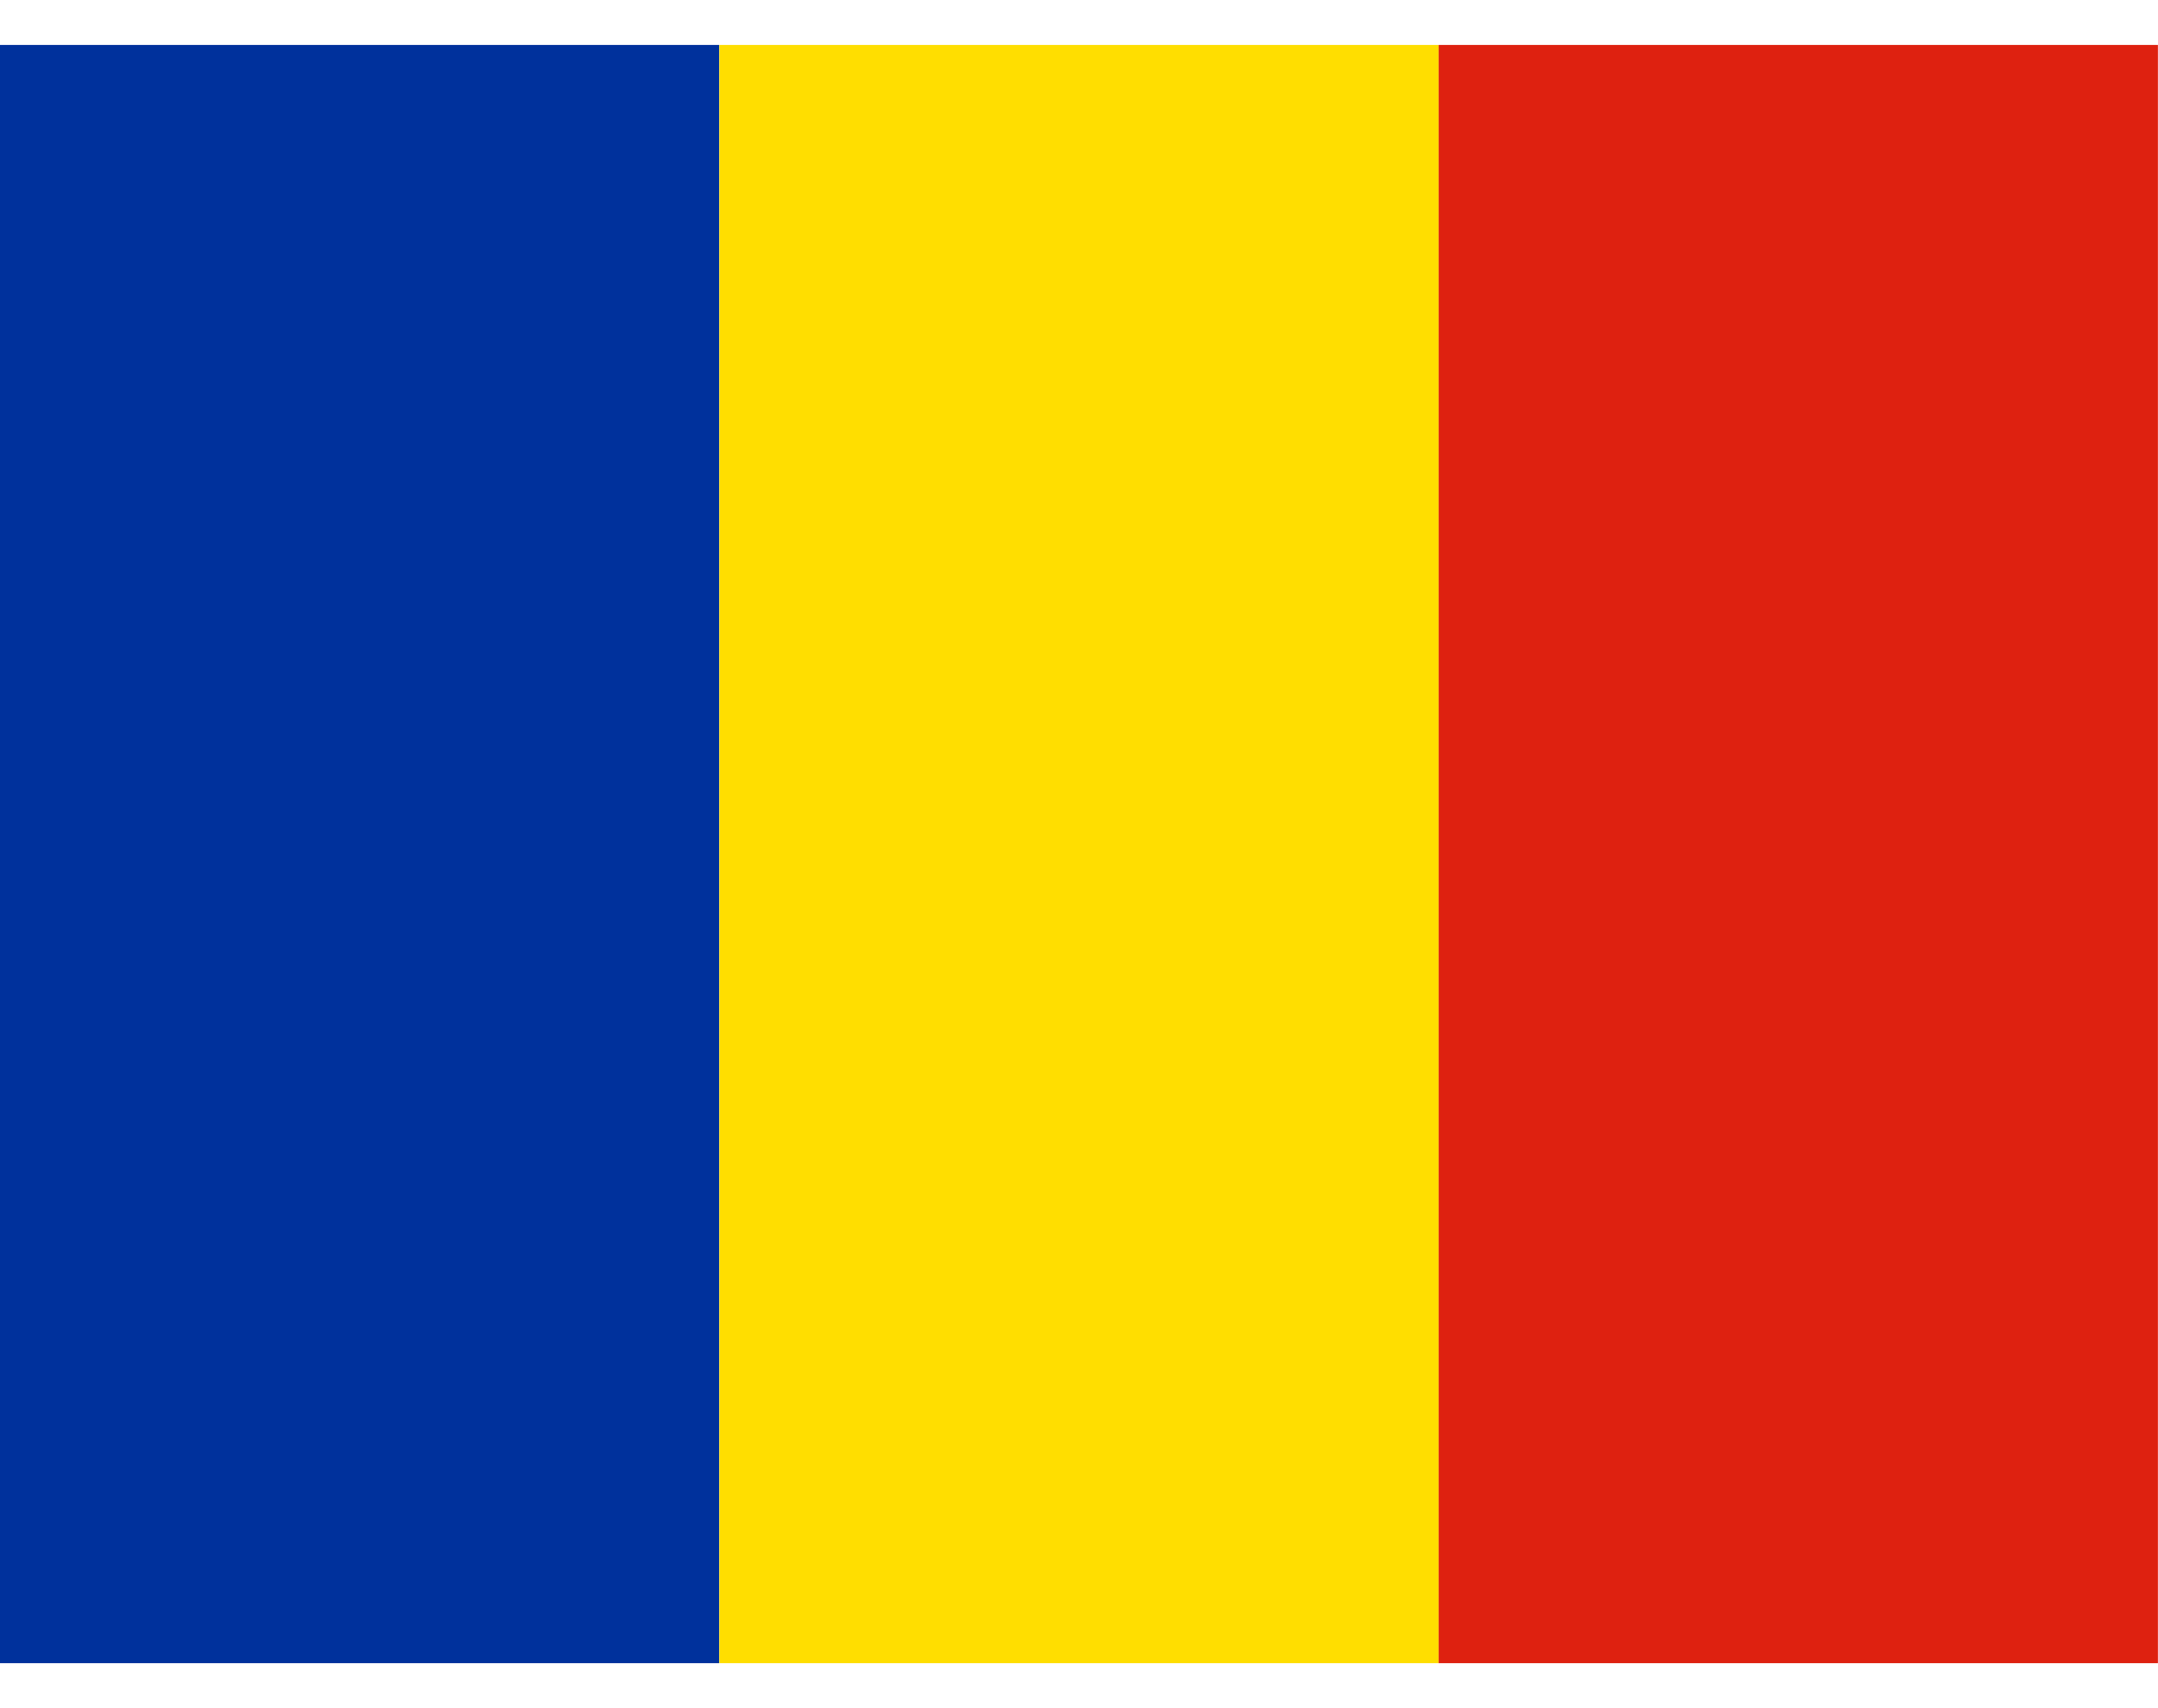 <svg fill="none" height="19" viewBox="0 0 24 19" width="24" xmlns="http://www.w3.org/2000/svg" xmlns:xlink="http://www.w3.org/1999/xlink"><clipPath id="a"><path d="m0 .5h24v18h-24z"/></clipPath><g clip-path="url(#a)" clip-rule="evenodd" fill-rule="evenodd"><path d="m0 .5h7.999v18h-7.999z" fill="#00319c"/><path d="m8 .5h8.002v18h-8.002z" fill="#ffde00"/><path d="m16 .5h7.999v18h-7.999z" fill="#de2110"/></g></svg>